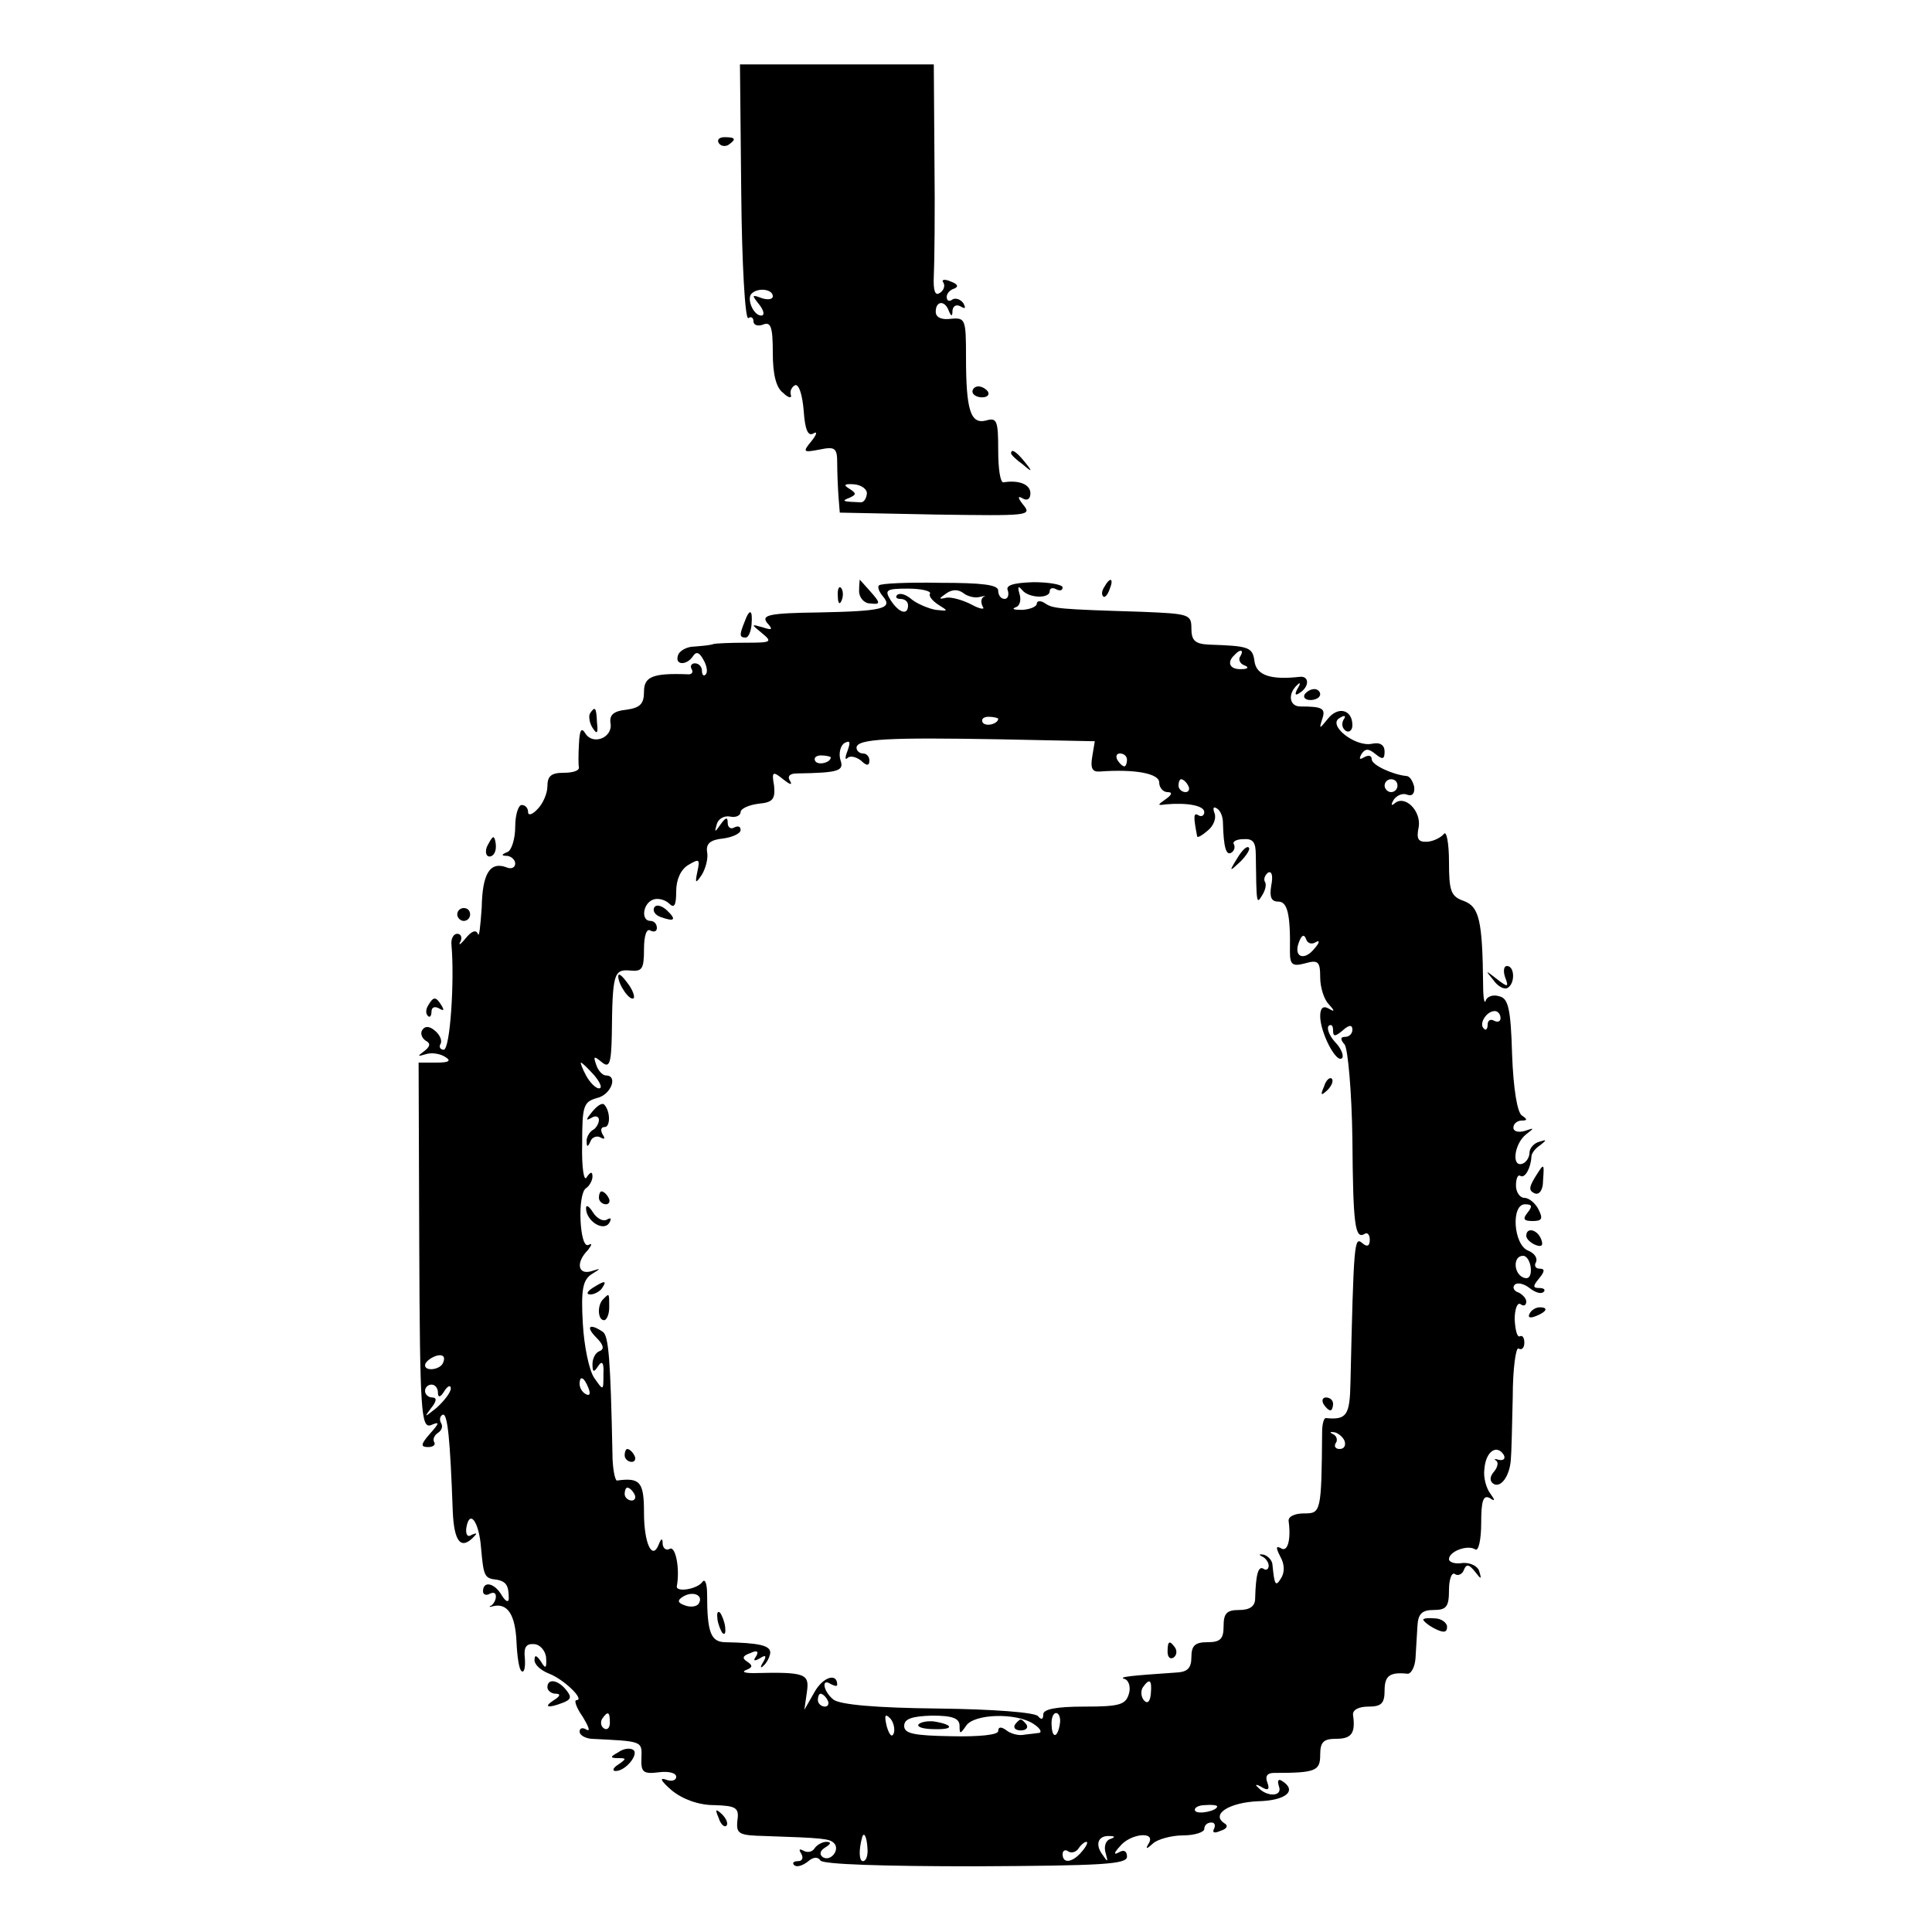 <?xml version="1.0" standalone="no"?>
<!DOCTYPE svg PUBLIC "-//W3C//DTD SVG 20010904//EN"
 "http://www.w3.org/TR/2001/REC-SVG-20010904/DTD/svg10.dtd">
<svg version="1.0" xmlns="http://www.w3.org/2000/svg"
 width="300pt" height="300pt" viewBox="0 0 300 300"
 preserveAspectRatio="xMidYMid meet">
<g transform="translate(0,300) scale(0.1,-0.1)"
fill="#000000" stroke="none">
<path d="M1151 2700 c1 -109 6 -197 11 -194 4 3 8 1 8 -5 0 -6 7 -8 15 -5 12
5 15 -4 15 -44 0 -33 5 -54 16 -62 8 -8 14 -9 12 -3 -2 6 2 13 7 15 6 1 11
-16 13 -40 2 -30 7 -40 15 -35 7 4 5 -2 -3 -12 -14 -17 -13 -18 13 -13 24 5
27 2 27 -21 0 -14 1 -38 2 -52 l2 -25 150 -3 c142 -2 149 -2 135 15 -9 11 -9
15 -1 10 7 -4 12 -1 12 8 0 14 -18 21 -42 17 -5 0 -8 22 -8 50 0 46 -2 51 -19
46 -24 -6 -31 16 -31 99 0 58 -1 61 -23 59 -15 -2 -24 2 -24 11 0 17 14 18 20
2 4 -10 6 -10 6 0 1 7 6 10 13 6 7 -4 8 -3 4 5 -4 6 -12 9 -17 6 -5 -4 -9 -2
-9 4 0 5 5 11 12 13 7 3 5 7 -6 11 -9 4 -15 3 -11 -2 3 -5 0 -13 -6 -16 -7 -5
-10 4 -9 26 1 19 2 100 1 182 l-1 147 -151 0 -150 0 2 -200z m49 -160 c0 -5
-8 -6 -17 -3 -16 6 -16 5 -4 -10 7 -9 9 -17 3 -17 -12 0 -23 26 -15 34 10 10
33 7 33 -4z m146 -307 c-1 -8 -5 -13 -9 -13 -29 1 -31 2 -18 7 11 5 11 7 0 14
-10 6 -8 8 7 7 12 -1 21 -8 20 -15z"/>
<path d="M1116 2778 c3 -5 10 -6 15 -3 13 9 11 12 -6 12 -8 0 -12 -4 -9 -9z"/>
<path d="M1510 2392 c0 -5 7 -9 15 -9 8 0 12 4 9 9 -3 4 -9 8 -15 8 -5 0 -9
-4 -9 -8z"/>
<path d="M1570 2296 c0 -2 8 -10 18 -17 15 -13 16 -12 3 4 -13 16 -21 21 -21
13z"/>
<path d="M1334 2082 c0 -10 8 -19 17 -19 16 -2 17 0 1 18 -9 10 -17 19 -17 19
0 0 -1 -8 -1 -18z"/>
<path d="M1365 2091 c-3 -2 0 -10 6 -17 16 -19 0 -23 -99 -25 -78 -1 -90 -4
-81 -16 10 -11 8 -12 -7 -7 -18 5 -18 5 -1 -9 17 -14 15 -15 -25 -15 -24 0
-46 -1 -50 -2 -5 -2 -18 -3 -30 -4 -12 0 -23 -7 -25 -13 -6 -16 13 -17 23 -2
5 8 10 6 16 -5 6 -10 7 -20 4 -23 -3 -4 -6 -1 -6 5 0 7 -5 12 -11 12 -5 0 -8
-4 -5 -9 3 -5 0 -9 -7 -8 -54 2 -67 -4 -67 -27 0 -19 -6 -25 -27 -28 -20 -2
-27 -8 -25 -21 4 -22 -27 -35 -39 -16 -6 10 -9 6 -10 -16 -1 -16 -1 -33 0 -37
0 -5 -10 -8 -24 -8 -19 0 -25 -5 -25 -21 0 -11 -7 -27 -15 -35 -8 -9 -15 -11
-15 -5 0 6 -4 11 -10 11 -5 0 -10 -15 -10 -34 0 -19 -6 -37 -12 -39 -10 -4
-10 -6 0 -6 6 -1 12 -6 12 -12 0 -6 -6 -9 -13 -6 -26 10 -38 -9 -39 -62 -2
-29 -4 -48 -6 -41 -3 7 -10 4 -19 -7 -8 -10 -12 -12 -8 -5 3 6 1 12 -5 12 -6
0 -10 -8 -9 -17 5 -55 -2 -163 -12 -163 -5 0 -8 4 -5 9 3 5 -1 14 -8 20 -9 8
-16 8 -20 2 -4 -5 -1 -13 5 -17 8 -4 7 -9 -2 -16 -11 -8 -11 -9 2 -5 9 3 22 1
30 -4 10 -6 7 -9 -13 -9 l-28 0 1 -284 c1 -259 3 -284 18 -279 14 6 14 4 -2
-14 -14 -16 -14 -20 -2 -20 8 0 12 4 9 8 -2 4 0 10 6 14 6 4 8 10 5 15 -3 5
-2 11 2 13 8 5 12 -38 16 -149 2 -49 13 -62 34 -39 4 4 3 5 -4 2 -7 -5 -10 0
-9 10 5 31 20 10 23 -31 4 -44 5 -47 25 -49 14 -3 18 -9 18 -29 0 -7 -5 -5
-11 5 -11 19 -29 23 -29 6 0 -5 5 -7 10 -4 6 3 10 2 10 -4 0 -5 -3 -11 -7 -14
-5 -2 -3 -3 3 -1 22 5 34 -13 36 -55 1 -23 4 -44 8 -46 4 -3 6 6 5 20 -2 17 2
23 14 22 9 0 18 -10 19 -21 1 -17 -1 -18 -8 -6 -7 10 -10 11 -10 2 0 -7 10
-16 23 -21 23 -9 56 -41 42 -41 -4 0 0 -12 10 -26 9 -15 12 -23 6 -20 -6 4
-11 3 -11 -3 0 -5 8 -10 18 -11 80 -4 79 -3 78 -30 -1 -22 3 -25 27 -22 15 2
27 -1 27 -7 0 -6 -8 -8 -17 -4 -10 3 -5 -4 10 -17 17 -14 42 -23 66 -23 34 -1
39 -4 36 -24 -2 -21 2 -23 44 -24 89 -3 99 -4 106 -11 10 -10 -5 -29 -17 -22
-6 4 -5 10 3 15 10 6 10 9 2 9 -6 0 -15 -5 -18 -10 -4 -6 -11 -7 -17 -4 -7 4
-8 2 -4 -4 4 -7 2 -12 -5 -12 -7 0 -9 -3 -6 -6 4 -4 13 -1 21 5 9 8 16 8 20 2
4 -6 98 -9 241 -9 196 1 235 3 235 15 0 9 -5 11 -12 7 -9 -5 -9 -2 1 9 16 20
56 24 45 5 -6 -10 -4 -10 7 0 7 6 28 12 46 12 18 0 33 5 33 10 0 6 5 10 11 10
5 0 7 -4 4 -10 -3 -6 1 -7 10 -3 10 3 13 8 6 12 -21 14 8 32 52 34 45 1 62 17
37 32 -5 3 -7 0 -4 -9 6 -16 -19 -17 -33 -1 -5 4 -2 5 6 0 10 -6 13 -4 9 7 -4
10 0 15 10 15 65 0 72 3 72 28 0 20 5 25 25 25 24 0 30 9 26 37 -1 8 9 13 24
13 20 0 25 5 25 25 0 23 8 29 36 26 5 0 11 10 12 24 1 14 2 36 3 50 1 19 7 25
25 25 20 0 24 5 24 31 0 16 4 28 9 25 5 -4 12 0 14 6 4 10 8 9 17 -2 10 -13
11 -13 7 0 -2 8 -14 14 -26 13 -11 -2 -21 1 -21 6 0 12 29 23 41 15 5 -3 9 16
9 41 0 34 3 44 13 39 9 -6 9 -4 1 7 -6 8 -11 25 -9 38 2 27 19 39 30 22 3 -6
0 -9 -7 -8 -7 2 -9 2 -5 -1 4 -2 3 -10 -3 -17 -7 -8 -7 -15 -1 -19 11 -7 25
11 27 37 1 9 2 53 3 98 0 44 5 78 9 75 5 -3 9 1 9 9 0 8 -3 12 -7 10 -4 -2 -7
9 -8 26 0 16 4 27 9 24 5 -4 9 -2 9 4 0 5 -6 11 -12 14 -7 2 -10 8 -6 12 4 4
14 2 23 -5 9 -7 18 -10 22 -6 3 3 1 6 -7 6 -10 0 -10 3 0 15 9 11 9 15 1 15
-7 0 -9 5 -6 10 3 6 -2 14 -12 18 -23 9 -27 72 -5 72 11 0 12 -3 4 -13 -8 -10
-6 -13 8 -13 15 0 16 4 9 18 -5 10 -15 18 -22 18 -7 0 -13 9 -13 19 0 11 3 18
7 15 7 -4 16 12 17 30 0 5 6 13 14 18 10 8 10 9 -2 5 -8 -2 -15 -10 -15 -17 0
-7 -5 -15 -11 -17 -17 -6 -13 30 5 45 14 11 14 11 -1 6 -10 -3 -18 -1 -18 5 0
6 6 11 13 11 9 0 9 2 0 8 -7 5 -13 41 -15 94 -2 72 -6 88 -20 91 -9 3 -19 0
-21 -7 -2 -6 -4 5 -4 24 -1 101 -6 122 -30 131 -20 7 -23 15 -23 61 0 29 -4
49 -8 43 -4 -5 -15 -11 -25 -12 -15 -1 -18 4 -14 23 4 25 -22 51 -38 36 -5 -4
-5 -1 -1 6 5 7 14 11 21 8 8 -3 12 2 11 12 -2 9 -7 17 -12 17 -21 2 -54 17
-54 26 0 6 -5 7 -12 3 -7 -4 -8 -3 -4 5 6 9 11 9 22 0 11 -9 14 -8 14 4 0 10
-7 15 -20 12 -26 -5 -69 29 -50 40 8 5 11 4 6 -3 -3 -6 -2 -13 4 -17 5 -3 10
1 10 9 0 24 -22 30 -38 10 -13 -16 -14 -17 -9 -1 6 17 1 20 -34 20 -17 0 -20
20 -4 34 4 4 5 2 0 -6 -5 -9 -4 -12 3 -7 16 10 15 27 0 25 -44 -5 -67 2 -70
24 -3 22 -8 24 -70 26 -22 1 -28 6 -28 25 0 22 -3 23 -77 26 -130 4 -138 5
-150 13 -7 5 -13 4 -13 0 0 -5 -10 -9 -22 -10 -13 0 -18 1 -11 4 7 2 9 12 6
21 -3 11 -2 13 4 6 10 -13 43 -14 43 -2 0 5 5 6 10 3 6 -3 10 -2 10 3 0 4 -20
8 -45 8 -32 -1 -44 -5 -40 -13 2 -7 0 -13 -5 -13 -6 0 -10 6 -10 13 0 9 -25
12 -90 12 -50 1 -93 -1 -95 -4z m79 -13 c-2 -4 4 -11 13 -17 16 -10 16 -10 -4
-8 -11 2 -28 9 -37 16 -9 8 -19 11 -23 7 -3 -3 -1 -6 5 -6 7 0 12 -4 12 -10 0
-16 -14 -12 -27 8 -10 16 -7 18 27 18 21 0 37 -4 34 -8z m77 -5 c8 2 11 2 6 0
-4 -3 -4 -9 -1 -15 4 -5 -4 -4 -17 3 -13 7 -31 12 -39 11 -13 -3 -13 -2 0 7 9
6 18 6 26 0 6 -5 18 -8 25 -6z m405 -92 c-4 -5 0 -12 6 -14 8 -3 6 -6 -4 -6
-18 -1 -24 10 -11 22 9 10 15 8 9 -2z m-376 -97 c0 -8 -19 -13 -24 -6 -3 5 1
9 9 9 8 0 15 -2 15 -3z m146 -59 c-3 -18 0 -24 12 -23 54 4 92 -3 92 -17 0 -8
6 -15 13 -15 8 0 7 -4 -3 -11 -13 -9 -13 -10 0 -8 34 3 60 -2 60 -12 0 -5 -4
-8 -9 -5 -8 5 -8 -2 -2 -33 1 -2 8 2 16 9 9 7 14 19 11 27 -3 8 -2 11 3 8 6
-3 10 -13 10 -23 1 -38 5 -51 13 -46 5 3 6 9 4 13 -3 4 4 8 15 8 15 1 19 -5
19 -25 1 -76 1 -77 10 -62 5 8 7 17 4 21 -2 4 0 10 5 14 6 3 8 -5 5 -20 -3
-18 0 -25 11 -25 14 0 19 -19 18 -78 0 -20 4 -23 23 -18 21 6 24 3 24 -22 0
-15 6 -34 13 -41 10 -11 10 -13 0 -7 -9 5 -13 0 -13 -12 0 -25 25 -74 34 -65
3 3 -1 15 -11 25 -9 10 -13 21 -10 25 4 3 7 1 7 -7 0 -10 3 -10 15 0 10 9 15
9 15 1 0 -6 -5 -11 -11 -11 -8 0 -8 -4 -1 -12 5 -7 11 -73 12 -147 1 -133 4
-156 19 -147 4 3 8 -1 8 -9 0 -10 -4 -12 -12 -5 -12 10 -13 1 -18 -217 -1 -51
-6 -58 -38 -55 -3 1 -6 -9 -6 -21 -1 -126 -2 -127 -28 -127 -15 0 -25 -5 -24
-12 4 -30 -2 -49 -12 -42 -8 4 -8 1 -1 -13 7 -12 7 -25 1 -34 -8 -13 -10 -11
-13 20 0 8 -7 15 -14 17 -7 1 -8 0 -2 -3 5 -2 10 -9 10 -14 0 -6 -4 -8 -8 -5
-8 5 -12 -8 -13 -46 0 -12 -8 -18 -25 -18 -19 0 -24 -5 -24 -25 0 -20 -5 -25
-25 -25 -19 0 -25 -5 -25 -23 0 -17 -6 -23 -22 -24 -74 -5 -92 -7 -82 -10 7
-2 10 -13 7 -23 -5 -17 -14 -20 -69 -20 -44 0 -64 -4 -64 -12 0 -8 -3 -9 -8
-3 -4 6 -70 11 -155 12 -97 1 -153 6 -163 14 -16 13 -19 34 -4 24 6 -3 10 -4
10 -1 0 19 -22 12 -35 -11 l-16 -28 4 28 c4 28 -2 31 -83 29 -14 0 -19 2 -11
5 10 4 10 7 1 13 -8 5 -7 9 5 13 10 5 14 3 9 -5 -5 -7 -3 -8 6 -3 9 6 11 4 5
-6 -5 -8 -4 -10 0 -6 5 4 10 13 11 20 1 12 -17 16 -71 17 -21 1 -27 15 -27 74
0 16 -3 25 -7 20 -8 -12 -42 -17 -40 -7 5 27 -2 63 -11 58 -5 -3 -10 0 -11 7
0 10 -2 10 -6 0 -10 -26 -23 1 -23 49 0 48 -6 55 -42 50 -3 0 -7 19 -7 42 -3
147 -6 183 -15 189 -21 14 -27 8 -10 -9 11 -11 13 -18 5 -21 -6 -2 -11 -11
-11 -20 0 -13 2 -14 9 -3 6 9 9 5 8 -13 0 -26 0 -26 -14 -6 -8 11 -16 49 -18
85 -3 52 0 67 13 76 16 10 16 10 0 5 -21 -6 -24 14 -5 33 6 8 7 11 1 8 -14 -8
-18 79 -4 88 5 3 10 12 10 18 0 8 -3 8 -9 -1 -4 -8 -8 14 -7 52 0 59 2 65 23
71 22 5 33 35 14 35 -5 0 -12 7 -15 16 -5 14 -4 15 8 5 12 -10 15 -4 16 41 1
96 3 103 28 101 19 -2 22 2 22 33 0 21 4 33 10 29 6 -3 10 -1 10 4 0 6 -4 11
-10 11 -15 0 -12 27 4 33 7 3 19 0 25 -6 8 -8 11 -3 11 19 0 18 7 34 19 41 17
10 18 9 14 -10 -4 -19 -3 -20 7 -5 6 10 10 26 8 35 -2 13 5 19 25 21 15 2 27
8 27 13 0 6 -4 7 -10 4 -5 -3 -10 0 -10 7 0 10 -3 9 -11 -2 -9 -13 -10 -13 -6
0 2 8 11 14 21 12 9 -2 16 2 16 7 0 5 12 11 28 13 22 2 26 7 24 28 -4 22 -2
23 14 10 10 -8 15 -10 11 -3 -5 7 -1 12 10 12 66 1 74 4 68 21 -3 10 0 22 6
26 9 5 10 2 5 -12 -4 -10 -4 -15 0 -11 4 4 13 2 21 -4 9 -9 13 -8 13 0 0 6 -4
11 -10 11 -5 0 -10 4 -10 9 0 14 52 16 223 13 l147 -3 -4 -24z m-406 -1 c0 -8
-19 -13 -24 -6 -3 5 1 9 9 9 8 0 15 -2 15 -3z m460 -4 c0 -5 -2 -10 -4 -10 -3
0 -8 5 -11 10 -3 6 -1 10 4 10 6 0 11 -4 11 -10z m95 -40 c3 -5 1 -10 -4 -10
-6 0 -11 5 -11 10 0 6 2 10 4 10 3 0 8 -4 11 -10z m325 0 c0 -5 -4 -10 -10
-10 -5 0 -10 5 -10 10 0 6 5 10 10 10 6 0 10 -4 10 -10z m-127 -243 c7 4 6 -1
-2 -10 -16 -20 -33 -13 -24 10 4 11 8 13 11 5 2 -7 9 -9 15 -5z m287 -118 c0
-5 -4 -7 -10 -4 -5 3 -10 1 -10 -6 0 -7 -3 -10 -6 -6 -8 7 4 27 17 27 5 0 9
-5 9 -11z m-1407 -89 c9 -11 13 -20 7 -20 -5 0 -14 9 -20 20 -6 11 -9 20 -8
20 2 0 11 -9 21 -20z m1454 -299 c1 -12 -3 -18 -11 -15 -16 6 -17 34 -1 34 6
0 11 -9 12 -19z m-1689 -147 c-4 -11 -28 -14 -28 -4 0 8 22 20 28 14 2 -1 2
-6 0 -10z m226 -40 c3 -8 2 -12 -4 -9 -6 3 -10 10 -10 16 0 14 7 11 14 -7z
m-234 -6 c0 -9 4 -8 10 2 5 8 10 10 10 4 0 -6 -10 -19 -22 -30 -19 -15 -20
-16 -9 -1 9 11 10 17 2 17 -6 0 -11 5 -11 10 0 6 5 10 10 10 6 0 10 -6 10 -12z
m1408 -76 c2 -7 -1 -12 -8 -12 -6 0 -9 4 -6 9 4 5 1 12 -4 14 -6 3 -5 4 2 3 6
-1 14 -8 16 -14z m-1103 -82 c3 -5 1 -10 -4 -10 -6 0 -11 5 -11 10 0 6 2 10 4
10 3 0 8 -4 11 -10z m100 -170 c-3 -5 -13 -6 -21 -3 -12 4 -13 8 -3 14 15 9
32 2 24 -11z m702 -140 c-1 -12 -5 -16 -10 -11 -5 5 -6 14 -3 20 11 16 15 13
13 -9z m-502 -10 c3 -5 1 -10 -4 -10 -6 0 -11 5 -11 10 0 6 2 10 4 10 3 0 8
-4 11 -10z m-338 -35 c0 -8 -4 -12 -9 -9 -5 3 -6 10 -3 15 9 13 12 11 12 -6z
m441 -16 c-3 -8 -7 -3 -11 10 -4 17 -3 21 5 13 5 -5 8 -16 6 -23z m102 11 c0
-13 1 -13 10 0 12 19 78 21 105 3 11 -7 14 -14 7 -14 -6 -1 -18 -2 -24 -3 -7
-1 -19 2 -25 7 -8 6 -13 6 -13 -1 0 -6 -30 -9 -73 -8 -58 1 -73 4 -73 16 0 11
12 15 43 16 32 0 43 -4 43 -16z m156 5 c-3 -23 -12 -26 -13 -5 -1 11 2 20 7
20 4 0 7 -7 6 -15z m244 -130 c0 -7 -30 -13 -34 -7 -3 4 4 9 15 9 10 1 19 0
19 -2z m-543 -65 c1 -11 -2 -20 -7 -20 -6 0 -7 17 -1 38 3 8 7 -1 8 -18z m376
14 c-7 -3 -9 -13 -6 -22 4 -14 3 -14 -5 -2 -12 16 -7 30 11 29 9 0 9 -2 0 -5z
m-43 -19 c-14 -17 -30 -20 -30 -4 0 5 4 8 9 4 5 -3 12 -1 16 5 3 5 9 10 12 10
3 0 0 -7 -7 -15z"/>
<path d="M1921 1667 c-13 -21 -12 -21 5 -5 10 10 16 20 13 22 -3 3 -11 -5 -18
-17z"/>
<path d="M1016 1591 c-3 -5 1 -12 10 -15 22 -8 25 -4 9 11 -8 7 -16 9 -19 4z"/>
<path d="M960 1484 c0 -13 18 -39 24 -34 2 3 -2 14 -10 24 -8 11 -14 16 -14
10z"/>
<path d="M2056 1313 c-6 -14 -5 -15 5 -6 7 7 10 15 7 18 -3 3 -9 -2 -12 -12z"/>
<path d="M919 1273 c-9 -11 -10 -14 -1 -9 6 4 12 3 12 -3 0 -5 -4 -13 -10 -16
-5 -3 -10 -12 -9 -18 0 -9 2 -8 6 1 2 6 10 9 15 6 7 -4 8 -2 4 4 -4 7 -3 12 3
12 9 0 9 25 -1 35 -3 3 -11 -2 -19 -12z"/>
<path d="M930 1140 c0 -5 5 -10 11 -10 5 0 7 5 4 10 -3 6 -8 10 -11 10 -2 0
-4 -4 -4 -10z"/>
<path d="M910 1124 c0 -20 27 -37 36 -23 4 7 3 9 -4 5 -6 -3 -15 2 -21 11 -6
10 -11 13 -11 7z"/>
<path d="M920 1000 c-9 -6 -10 -10 -3 -10 6 0 15 5 18 10 8 12 4 12 -15 0z"/>
<path d="M937 983 c-10 -9 -9 -33 1 -33 4 0 8 9 8 20 0 23 0 22 -9 13z"/>
<path d="M2055 820 c3 -5 8 -10 11 -10 2 0 4 5 4 10 0 6 -5 10 -11 10 -5 0 -7
-4 -4 -10z"/>
<path d="M970 740 c0 -5 5 -10 11 -10 5 0 7 5 4 10 -3 6 -8 10 -11 10 -2 0 -4
-4 -4 -10z"/>
<path d="M1114 486 c1 -8 5 -18 8 -22 4 -3 5 1 4 10 -1 8 -5 18 -8 22 -4 3 -5
-1 -4 -10z"/>
<path d="M1813 435 c0 -8 4 -12 9 -9 5 3 6 10 3 15 -9 13 -12 11 -12 -6z"/>
<path d="M1426 322 c-2 -4 9 -7 25 -7 31 -1 30 7 -1 12 -10 1 -21 -1 -24 -5z"/>
<path d="M1576 322 c-3 -5 1 -9 9 -9 8 0 12 4 9 9 -3 4 -7 8 -9 8 -2 0 -6 -4
-9 -8z"/>
<path d="M1715 2089 c-4 -6 -5 -12 -2 -15 2 -3 7 2 10 11 7 17 1 20 -8 4z"/>
<path d="M1301 2074 c0 -11 3 -14 6 -6 3 7 2 16 -1 19 -3 4 -6 -2 -5 -13z"/>
<path d="M1156 2034 c-8 -20 -8 -24 2 -24 4 0 8 9 9 20 2 24 -3 26 -11 4z"/>
<path d="M2026 1922 c-3 -5 1 -9 9 -9 8 0 15 4 15 9 0 4 -4 8 -9 8 -6 0 -12
-4 -15 -8z"/>
<path d="M916 1892 c-2 -4 -1 -14 4 -22 7 -11 9 -9 7 8 -1 24 -3 26 -11 14z"/>
<path d="M756 1685 c-3 -8 -1 -15 4 -15 6 0 10 7 10 15 0 8 -2 15 -4 15 -2 0
-6 -7 -10 -15z"/>
<path d="M710 1580 c0 -5 5 -10 10 -10 6 0 10 5 10 10 0 6 -4 10 -10 10 -5 0
-10 -4 -10 -10z"/>
<path d="M2337 1483 c6 -16 5 -17 -13 -3 -18 14 -18 14 -5 -2 7 -10 17 -15 22
-12 12 7 11 34 -1 34 -5 0 -6 -8 -3 -17z"/>
<path d="M665 1439 c-4 -6 -4 -13 -1 -16 3 -4 6 -1 6 6 0 7 5 9 12 5 7 -4 8
-3 4 4 -9 15 -13 15 -21 1z"/>
<path d="M2383 1171 c-9 -15 -9 -20 0 -24 7 -3 13 5 13 19 2 29 2 29 -13 5z"/>
<path d="M2370 1081 c0 -5 7 -11 14 -14 10 -4 13 -1 9 9 -6 15 -23 19 -23 5z"/>
<path d="M2375 960 c-3 -6 1 -7 9 -4 18 7 21 14 7 14 -6 0 -13 -4 -16 -10z"/>
<path d="M2210 485 c0 -2 8 -9 18 -14 14 -7 19 -6 19 3 0 6 -9 13 -19 13 -10
1 -18 0 -18 -2z"/>
<path d="M850 380 c0 -5 6 -10 13 -10 8 0 7 -4 -3 -10 -17 -11 -9 -13 14 -4
13 5 14 9 5 20 -13 16 -29 18 -29 4z"/>
<path d="M960 279 c-13 -7 -13 -9 0 -9 13 0 13 -1 0 -10 -8 -5 -10 -10 -4 -10
16 0 37 27 27 33 -5 3 -15 2 -23 -4z"/>
<path d="M1116 177 c3 -10 9 -15 12 -12 3 3 0 11 -7 18 -10 9 -11 8 -5 -6z"/>
</g>
</svg>
